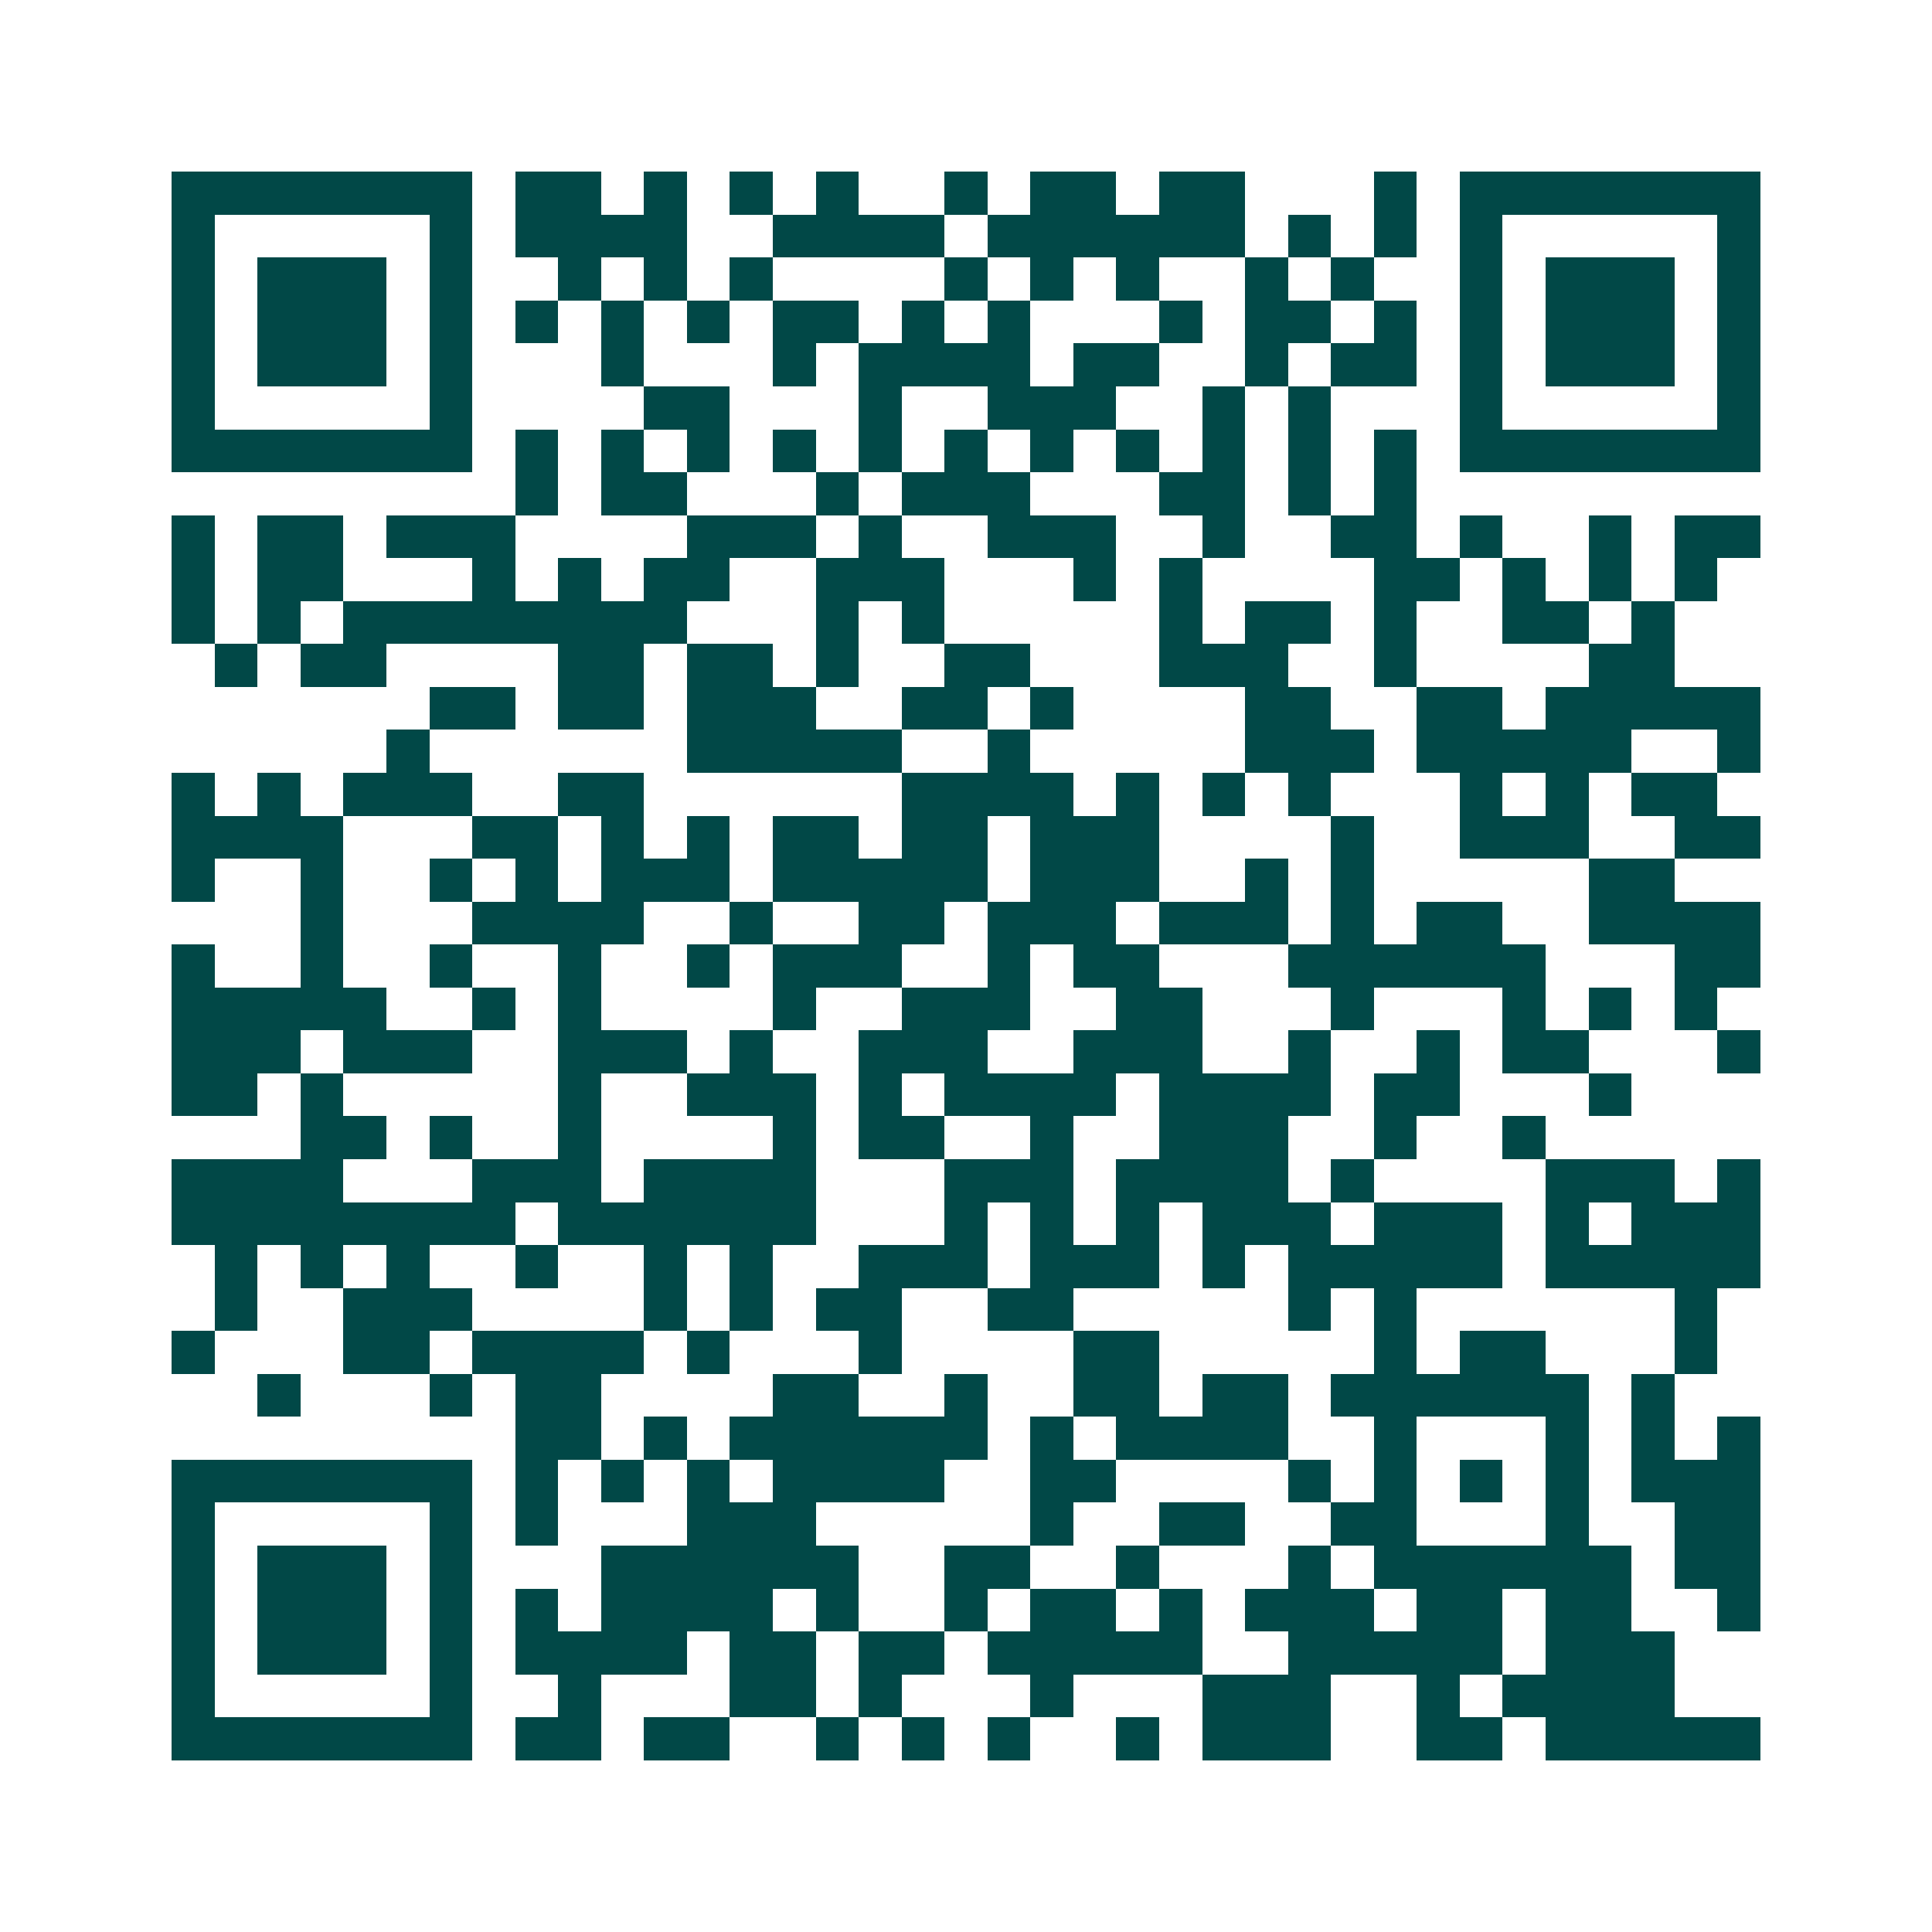 <svg xmlns="http://www.w3.org/2000/svg" width="200" height="200" viewBox="0 0 45 45" shape-rendering="crispEdges"><path fill="#ffffff" d="M0 0h45v45H0z"/><path stroke="#014847" d="M4 4.5h7m1 0h2m1 0h1m1 0h1m1 0h1m2 0h1m1 0h2m1 0h2m3 0h1m1 0h7M4 5.5h1m5 0h1m1 0h4m2 0h4m1 0h6m1 0h1m1 0h1m1 0h1m5 0h1M4 6.5h1m1 0h3m1 0h1m2 0h1m1 0h1m1 0h1m4 0h1m1 0h1m1 0h1m2 0h1m1 0h1m2 0h1m1 0h3m1 0h1M4 7.5h1m1 0h3m1 0h1m1 0h1m1 0h1m1 0h1m1 0h2m1 0h1m1 0h1m3 0h1m1 0h2m1 0h1m1 0h1m1 0h3m1 0h1M4 8.5h1m1 0h3m1 0h1m3 0h1m3 0h1m1 0h4m1 0h2m2 0h1m1 0h2m1 0h1m1 0h3m1 0h1M4 9.5h1m5 0h1m4 0h2m3 0h1m2 0h3m2 0h1m1 0h1m3 0h1m5 0h1M4 10.5h7m1 0h1m1 0h1m1 0h1m1 0h1m1 0h1m1 0h1m1 0h1m1 0h1m1 0h1m1 0h1m1 0h1m1 0h7M12 11.5h1m1 0h2m3 0h1m1 0h3m3 0h2m1 0h1m1 0h1M4 12.5h1m1 0h2m1 0h3m4 0h3m1 0h1m2 0h3m2 0h1m2 0h2m1 0h1m2 0h1m1 0h2M4 13.5h1m1 0h2m3 0h1m1 0h1m1 0h2m2 0h3m3 0h1m1 0h1m4 0h2m1 0h1m1 0h1m1 0h1M4 14.5h1m1 0h1m1 0h8m3 0h1m1 0h1m5 0h1m1 0h2m1 0h1m2 0h2m1 0h1M5 15.5h1m1 0h2m4 0h2m1 0h2m1 0h1m2 0h2m3 0h3m2 0h1m4 0h2M10 16.5h2m1 0h2m1 0h3m2 0h2m1 0h1m4 0h2m2 0h2m1 0h5M9 17.5h1m6 0h5m2 0h1m5 0h3m1 0h5m2 0h1M4 18.5h1m1 0h1m1 0h3m2 0h2m6 0h4m1 0h1m1 0h1m1 0h1m3 0h1m1 0h1m1 0h2M4 19.5h4m3 0h2m1 0h1m1 0h1m1 0h2m1 0h2m1 0h3m4 0h1m2 0h3m2 0h2M4 20.5h1m2 0h1m2 0h1m1 0h1m1 0h3m1 0h5m1 0h3m2 0h1m1 0h1m5 0h2M7 21.5h1m3 0h4m2 0h1m2 0h2m1 0h3m1 0h3m1 0h1m1 0h2m2 0h4M4 22.5h1m2 0h1m2 0h1m2 0h1m2 0h1m1 0h3m2 0h1m1 0h2m3 0h6m3 0h2M4 23.5h5m2 0h1m1 0h1m4 0h1m2 0h3m2 0h2m3 0h1m3 0h1m1 0h1m1 0h1M4 24.5h3m1 0h3m2 0h3m1 0h1m2 0h3m2 0h3m2 0h1m2 0h1m1 0h2m3 0h1M4 25.5h2m1 0h1m5 0h1m2 0h3m1 0h1m1 0h4m1 0h4m1 0h2m3 0h1M7 26.5h2m1 0h1m2 0h1m4 0h1m1 0h2m2 0h1m2 0h3m2 0h1m2 0h1M4 27.5h4m3 0h3m1 0h4m3 0h3m1 0h4m1 0h1m4 0h3m1 0h1M4 28.5h8m1 0h6m3 0h1m1 0h1m1 0h1m1 0h3m1 0h3m1 0h1m1 0h3M5 29.5h1m1 0h1m1 0h1m2 0h1m2 0h1m1 0h1m2 0h3m1 0h3m1 0h1m1 0h5m1 0h5M5 30.5h1m2 0h3m4 0h1m1 0h1m1 0h2m2 0h2m5 0h1m1 0h1m6 0h1M4 31.5h1m3 0h2m1 0h4m1 0h1m3 0h1m4 0h2m5 0h1m1 0h2m3 0h1M6 32.5h1m3 0h1m1 0h2m4 0h2m2 0h1m2 0h2m1 0h2m1 0h6m1 0h1M12 33.5h2m1 0h1m1 0h6m1 0h1m1 0h4m2 0h1m3 0h1m1 0h1m1 0h1M4 34.5h7m1 0h1m1 0h1m1 0h1m1 0h4m2 0h2m4 0h1m1 0h1m1 0h1m1 0h1m1 0h3M4 35.5h1m5 0h1m1 0h1m3 0h3m5 0h1m2 0h2m2 0h2m3 0h1m2 0h2M4 36.5h1m1 0h3m1 0h1m3 0h6m2 0h2m2 0h1m3 0h1m1 0h6m1 0h2M4 37.5h1m1 0h3m1 0h1m1 0h1m1 0h4m1 0h1m2 0h1m1 0h2m1 0h1m1 0h3m1 0h2m1 0h2m2 0h1M4 38.5h1m1 0h3m1 0h1m1 0h4m1 0h2m1 0h2m1 0h5m2 0h5m1 0h3M4 39.5h1m5 0h1m2 0h1m3 0h2m1 0h1m3 0h1m3 0h3m2 0h1m1 0h4M4 40.5h7m1 0h2m1 0h2m2 0h1m1 0h1m1 0h1m2 0h1m1 0h3m2 0h2m1 0h5"/></svg>
